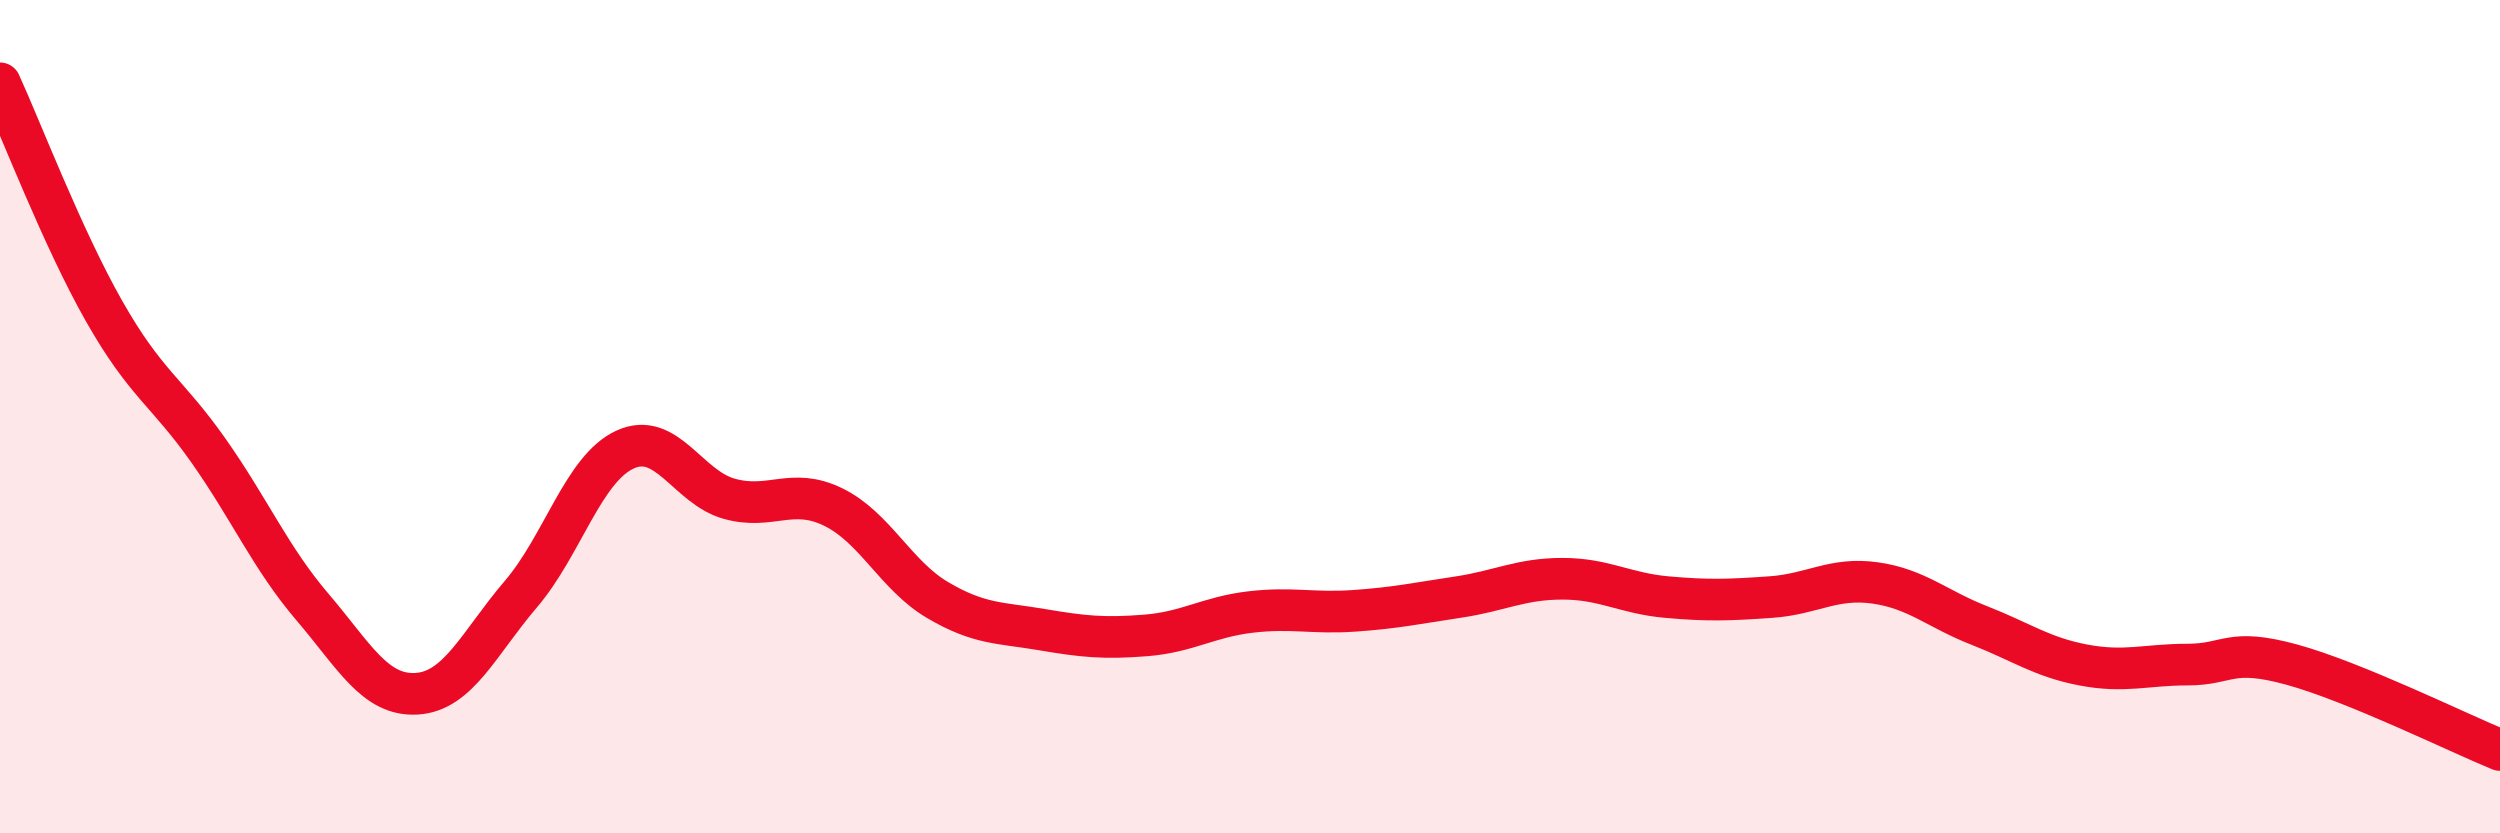 
    <svg width="60" height="20" viewBox="0 0 60 20" xmlns="http://www.w3.org/2000/svg">
      <path
        d="M 0,2 C 0.5,3.09 1.5,5.71 2.5,7.47 C 3.5,9.23 4,9.39 5,10.81 C 6,12.23 6.5,13.4 7.5,14.57 C 8.5,15.74 9,16.71 10,16.65 C 11,16.59 11.5,15.43 12.5,14.26 C 13.5,13.09 14,11.25 15,10.79 C 16,10.33 16.5,11.69 17.5,11.97 C 18.5,12.25 19,11.68 20,12.17 C 21,12.66 21.5,13.81 22.5,14.4 C 23.5,14.99 24,14.94 25,15.11 C 26,15.28 26.5,15.33 27.5,15.25 C 28.5,15.17 29,14.81 30,14.69 C 31,14.57 31.5,14.73 32.5,14.66 C 33.5,14.59 34,14.48 35,14.33 C 36,14.18 36.5,13.89 37.5,13.89 C 38.5,13.89 39,14.24 40,14.33 C 41,14.42 41.5,14.4 42.5,14.33 C 43.5,14.26 44,13.85 45,13.99 C 46,14.13 46.5,14.62 47.5,15.01 C 48.5,15.4 49,15.77 50,15.96 C 51,16.15 51.5,15.95 52.5,15.95 C 53.5,15.95 53.5,15.54 55,15.95 C 56.5,16.36 59,17.59 60,18L60 20L0 20Z"
        fill="#EB0A25"
        opacity="0.1"
        stroke-linecap="round"
        stroke-linejoin="round"
      />
      <path
        d="M 0,2 C 0.5,3.09 1.5,5.71 2.5,7.47 C 3.5,9.23 4,9.39 5,10.81 C 6,12.23 6.5,13.4 7.5,14.57 C 8.5,15.74 9,16.71 10,16.65 C 11,16.59 11.5,15.43 12.5,14.26 C 13.5,13.09 14,11.25 15,10.79 C 16,10.33 16.5,11.69 17.5,11.97 C 18.5,12.25 19,11.68 20,12.17 C 21,12.66 21.5,13.81 22.5,14.4 C 23.5,14.99 24,14.94 25,15.11 C 26,15.28 26.5,15.33 27.5,15.25 C 28.5,15.17 29,14.81 30,14.69 C 31,14.57 31.5,14.73 32.5,14.66 C 33.5,14.59 34,14.48 35,14.33 C 36,14.18 36.5,13.89 37.5,13.89 C 38.5,13.89 39,14.24 40,14.33 C 41,14.42 41.5,14.4 42.5,14.33 C 43.5,14.26 44,13.85 45,13.99 C 46,14.13 46.5,14.62 47.5,15.01 C 48.5,15.4 49,15.77 50,15.96 C 51,16.15 51.5,15.95 52.5,15.95 C 53.5,15.95 53.5,15.54 55,15.95 C 56.5,16.36 59,17.59 60,18"
        stroke="#EB0A25"
        stroke-width="1"
        fill="none"
        stroke-linecap="round"
        stroke-linejoin="round"
      />
    </svg>
  